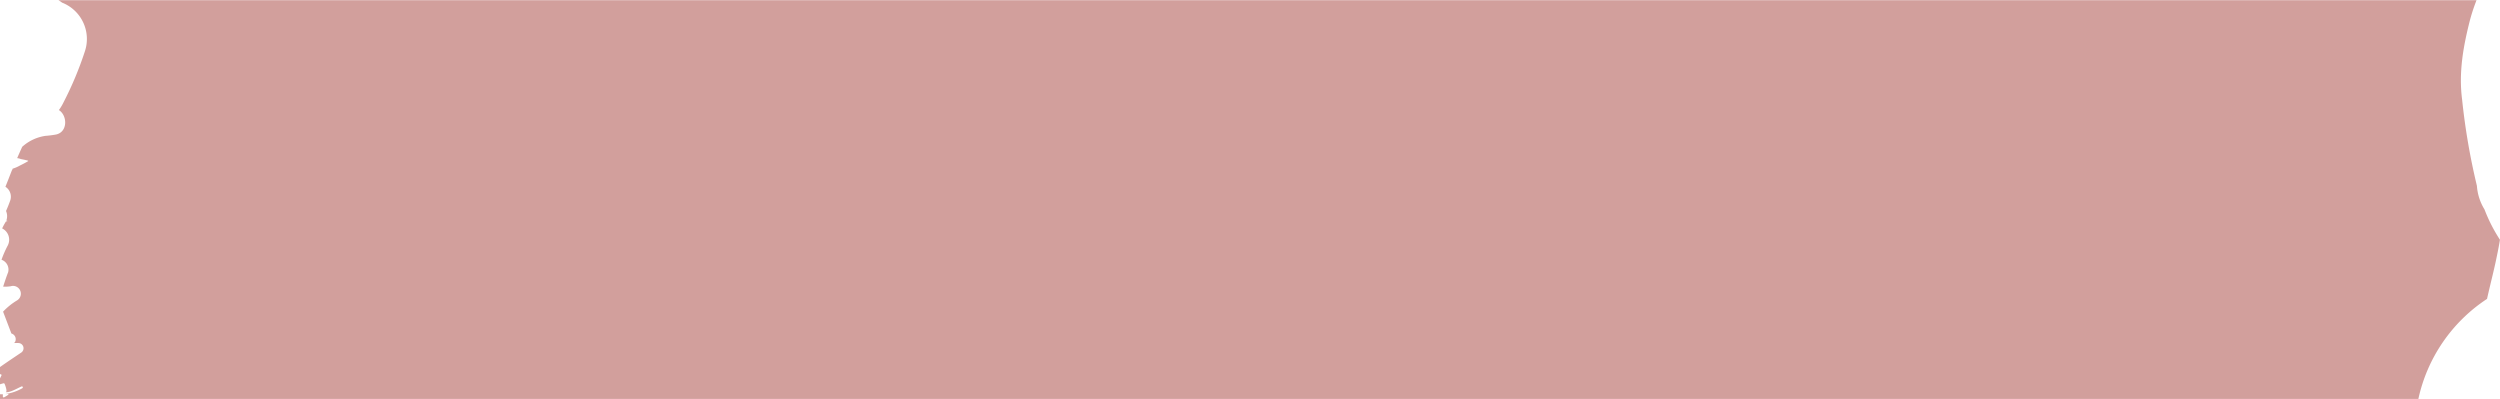 <?xml version="1.0" encoding="UTF-8" standalone="no"?><svg xmlns="http://www.w3.org/2000/svg" xmlns:xlink="http://www.w3.org/1999/xlink" data-name="Layer 1" fill="#000000" height="63.4" preserveAspectRatio="xMidYMid meet" version="1" viewBox="-0.0 0.0 397.3 63.4" width="397.3" zoomAndPan="magnify"><g id="change1_1"><path d="M394.83,33.27a8.18,8.18,0,0,1-1.2-3.74,104.74,104.74,0,0,1-2.35-13.69c-.57-4.38.19-8.55,1.29-12.81a30.45,30.45,0,0,1,1-3H9.29a5.87,5.87,0,0,1,.58.39,6.21,6.21,0,0,1,3.6,7.8,54.44,54.44,0,0,1-3.35,8,8,8,0,0,1-.76,1.27c1.39.88,1.43,3.55-.52,3.9-.52.09-1.06.16-1.61.2a7,7,0,0,0-3.7,1.74c-.27.59-.54,1.2-.8,1.8a2.49,2.49,0,0,1,.59.15c.38.07.76.15,1.13.25a.05.05,0,0,1,0,.09c-.43.26-.86.48-1.29.69A5.68,5.68,0,0,1,2,26.81c0,.11-.09.22-.14.33-.33.85-.65,1.69-1,2.54a1.87,1.87,0,0,1,.76,2.2c-.21.59-.43,1.13-.66,1.65A2.06,2.06,0,0,1,1,35.07l.14,0s0,.11,0,.1l-.18,0v0A10.26,10.26,0,0,0,.34,36.3,2,2,0,0,1,1.24,39a16.21,16.21,0,0,0-1,2.28,1.66,1.66,0,0,1,1.05,2C1,44,.75,44.8.5,45.55a5.49,5.49,0,0,0,1.21-.06,1.24,1.24,0,0,1,1,2.25A10.27,10.27,0,0,0,.49,49.53L1.81,53a.94.94,0,0,1,.56,1.38.44.44,0,0,1-.17.14,6.73,6.73,0,0,1,.8,0A.83.83,0,0,1,3.42,56c-.45.31-2,1.33-3.42,2.33v1.17l0,0a.15.15,0,0,1,.21.21c-.1.2-.18.36-.25.52v.85l.56-.16A.16.16,0,0,1,.73,61c.05.1.56,1.4.12,1.31.72.14,1.87-.6,2.59-.9.16-.06.26.2.12.28a7.63,7.63,0,0,1-2.77.94c.54,0,1-.13-.11.5-.13.07-.24,0-.23-.17a1.56,1.56,0,0,0,0-.3l-.47,0v.77H384.32a25.48,25.48,0,0,1,10.92-15.93c.5-2.27,1.11-4.54,1.56-6.79.18-.86.35-1.73.49-2.61A25.47,25.47,0,0,1,394.83,33.27Z" fill="#d29f9c"/></g></svg>